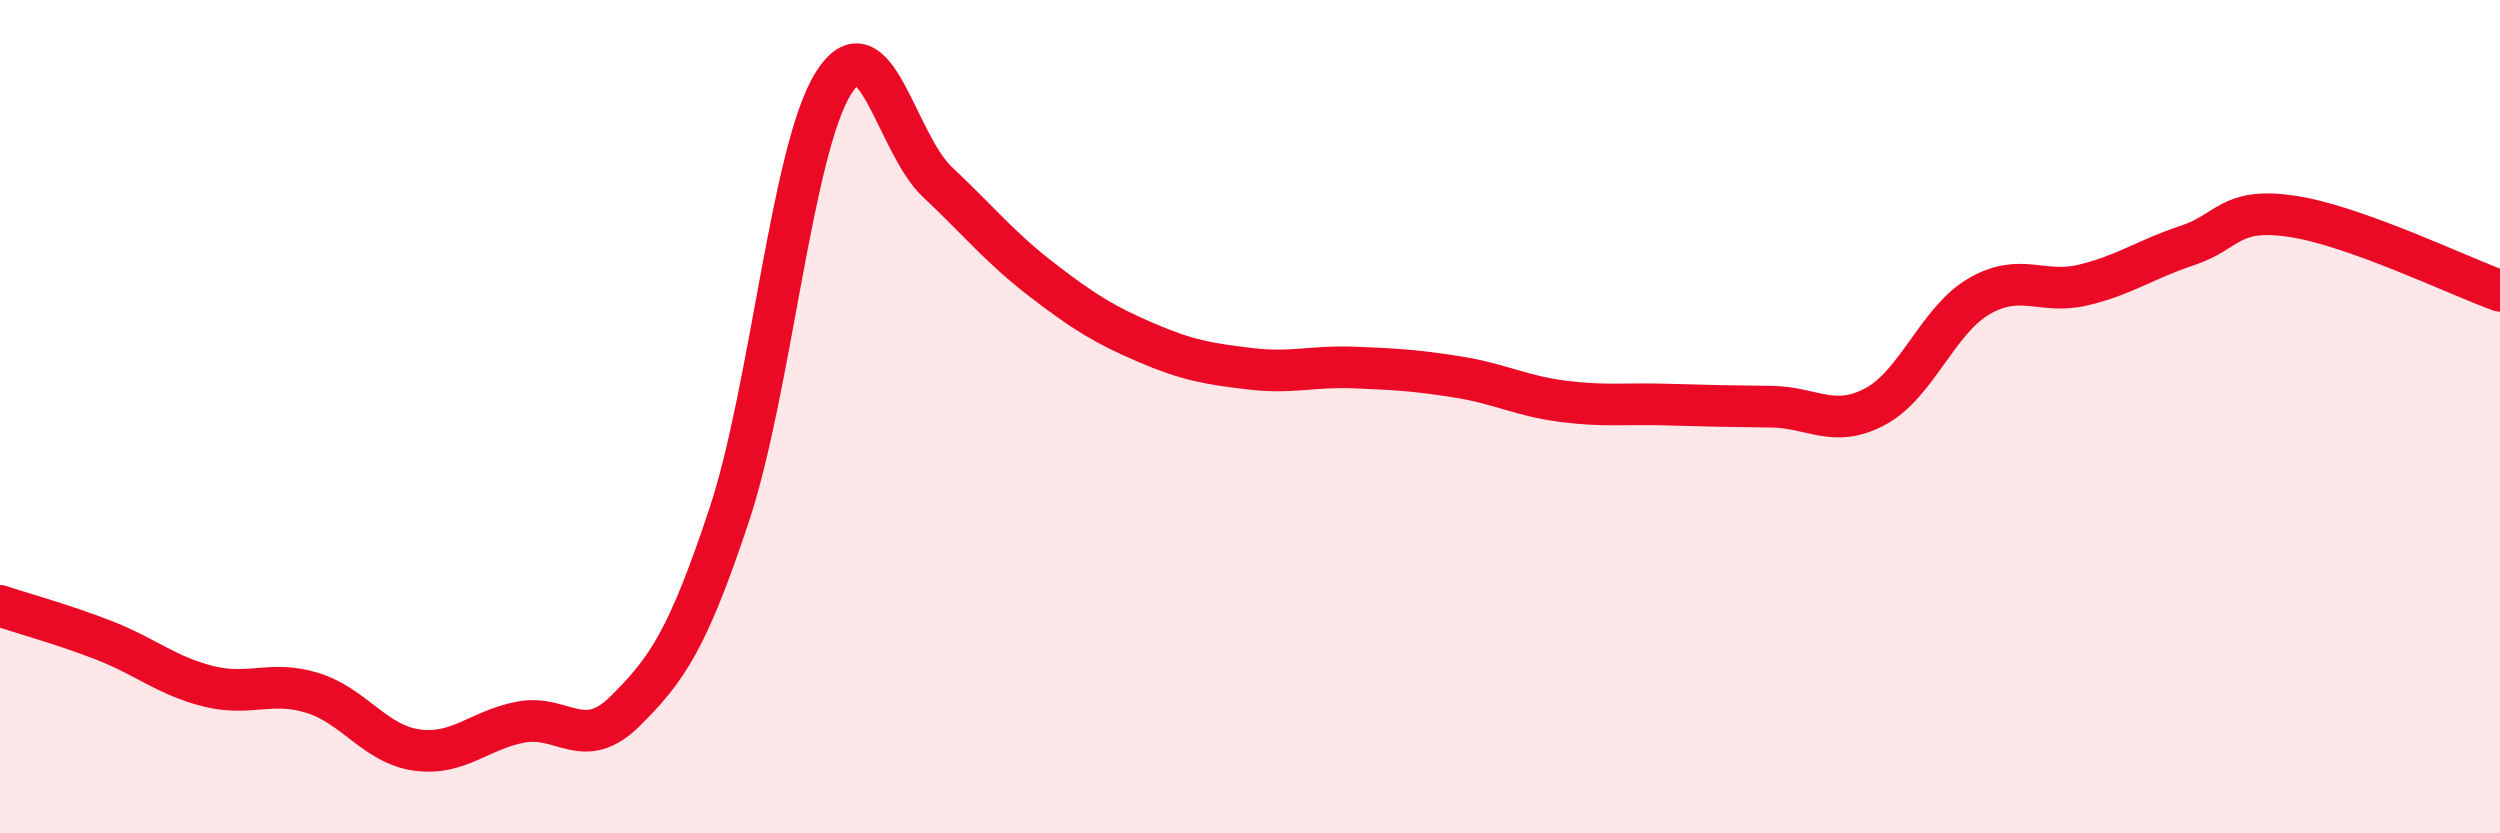 
    <svg width="60" height="20" viewBox="0 0 60 20" xmlns="http://www.w3.org/2000/svg">
      <path
        d="M 0,14.54 C 0.5,14.71 1.5,14.98 2.5,15.37 C 3.5,15.76 4,16.22 5,16.47 C 6,16.72 6.5,16.32 7.5,16.63 C 8.5,16.94 9,17.86 10,18 C 11,18.14 11.5,17.52 12.5,17.33 C 13.5,17.14 14,18.06 15,17.07 C 16,16.08 16.5,15.37 17.5,12.36 C 18.5,9.35 19,3.6 20,2 C 21,0.4 21.5,3.43 22.5,4.37 C 23.5,5.31 24,5.94 25,6.71 C 26,7.48 26.5,7.79 27.5,8.22 C 28.5,8.65 29,8.73 30,8.85 C 31,8.97 31.5,8.78 32.5,8.82 C 33.5,8.86 34,8.89 35,9.05 C 36,9.21 36.5,9.5 37.5,9.63 C 38.5,9.76 39,9.68 40,9.71 C 41,9.74 41.5,9.75 42.5,9.76 C 43.5,9.77 44,10.29 45,9.76 C 46,9.23 46.5,7.69 47.5,7.11 C 48.5,6.53 49,7.08 50,6.84 C 51,6.6 51.5,6.22 52.5,5.89 C 53.5,5.56 53.5,4.97 55,5.19 C 56.5,5.41 59,6.62 60,6.98L60 20L0 20Z"
        fill="#EB0A25"
        opacity="0.1"
        stroke-linecap="round"
        stroke-linejoin="round"
      />
      <path
        d="M 0,14.54 C 0.5,14.71 1.5,14.98 2.5,15.37 C 3.5,15.76 4,16.22 5,16.47 C 6,16.72 6.5,16.32 7.5,16.63 C 8.5,16.94 9,17.86 10,18 C 11,18.14 11.5,17.52 12.5,17.33 C 13.5,17.14 14,18.06 15,17.07 C 16,16.08 16.5,15.37 17.5,12.36 C 18.5,9.35 19,3.6 20,2 C 21,0.4 21.5,3.43 22.5,4.37 C 23.5,5.31 24,5.94 25,6.71 C 26,7.48 26.5,7.79 27.5,8.22 C 28.5,8.65 29,8.73 30,8.85 C 31,8.97 31.5,8.78 32.5,8.82 C 33.5,8.86 34,8.89 35,9.05 C 36,9.21 36.5,9.5 37.5,9.63 C 38.5,9.76 39,9.68 40,9.71 C 41,9.74 41.5,9.75 42.5,9.76 C 43.5,9.77 44,10.29 45,9.76 C 46,9.23 46.5,7.69 47.5,7.11 C 48.5,6.53 49,7.08 50,6.84 C 51,6.6 51.5,6.22 52.5,5.89 C 53.5,5.56 53.5,4.97 55,5.19 C 56.5,5.41 59,6.62 60,6.98"
        stroke="#EB0A25"
        stroke-width="1"
        fill="none"
        stroke-linecap="round"
        stroke-linejoin="round"
      />
    </svg>
  